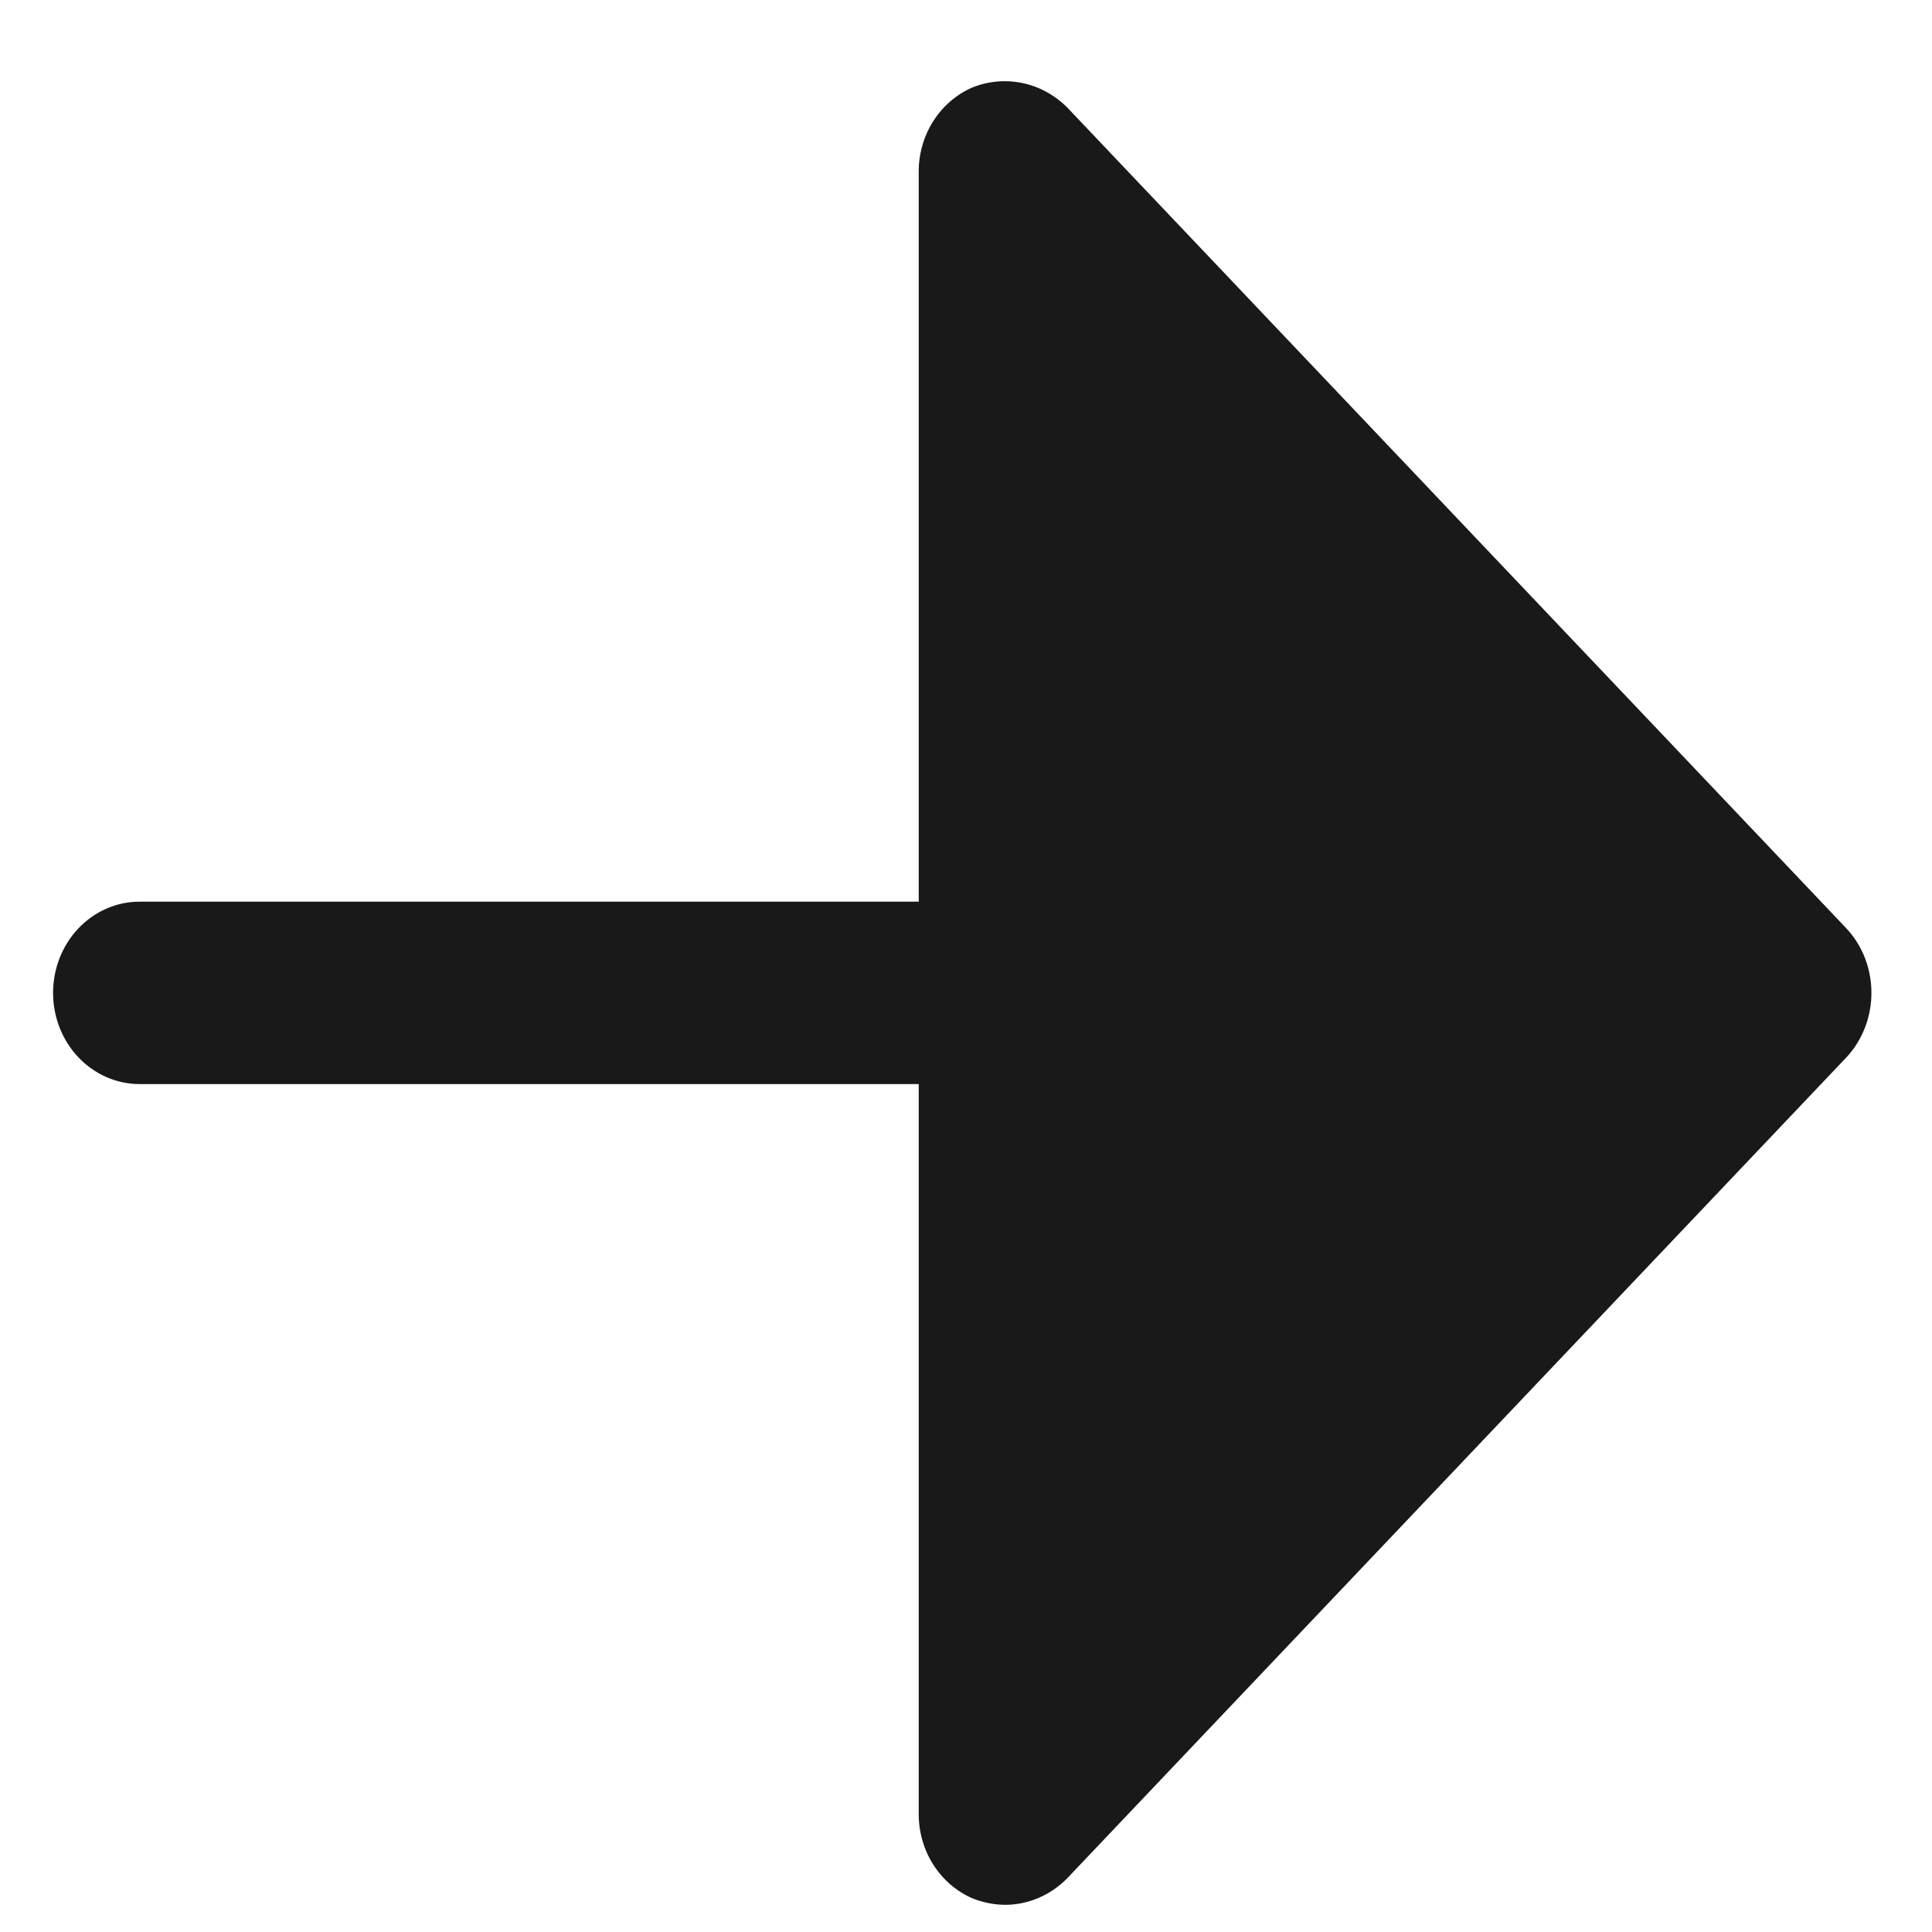 <svg width="17" height="17" viewBox="0 0 17 17" fill="none" xmlns="http://www.w3.org/2000/svg">
<path d="M16.243 8.165C16.387 8.317 16.467 8.522 16.467 8.736C16.467 8.95 16.387 9.156 16.243 9.308L9.388 16.53C9.242 16.677 9.048 16.76 8.845 16.761C8.744 16.76 8.644 16.74 8.55 16.701C8.412 16.639 8.293 16.536 8.21 16.404C8.127 16.272 8.083 16.117 8.084 15.958V9.539H1.228C1.026 9.539 0.833 9.454 0.69 9.304C0.547 9.153 0.467 8.949 0.467 8.736C0.467 8.524 0.547 8.319 0.69 8.169C0.833 8.018 1.026 7.934 1.228 7.934H8.084V1.514C8.083 1.356 8.127 1.201 8.21 1.069C8.293 0.937 8.412 0.834 8.55 0.772C8.691 0.714 8.844 0.7 8.993 0.73C9.141 0.76 9.278 0.834 9.388 0.943L16.243 8.165Z" fill="#19191A"/>
</svg>
